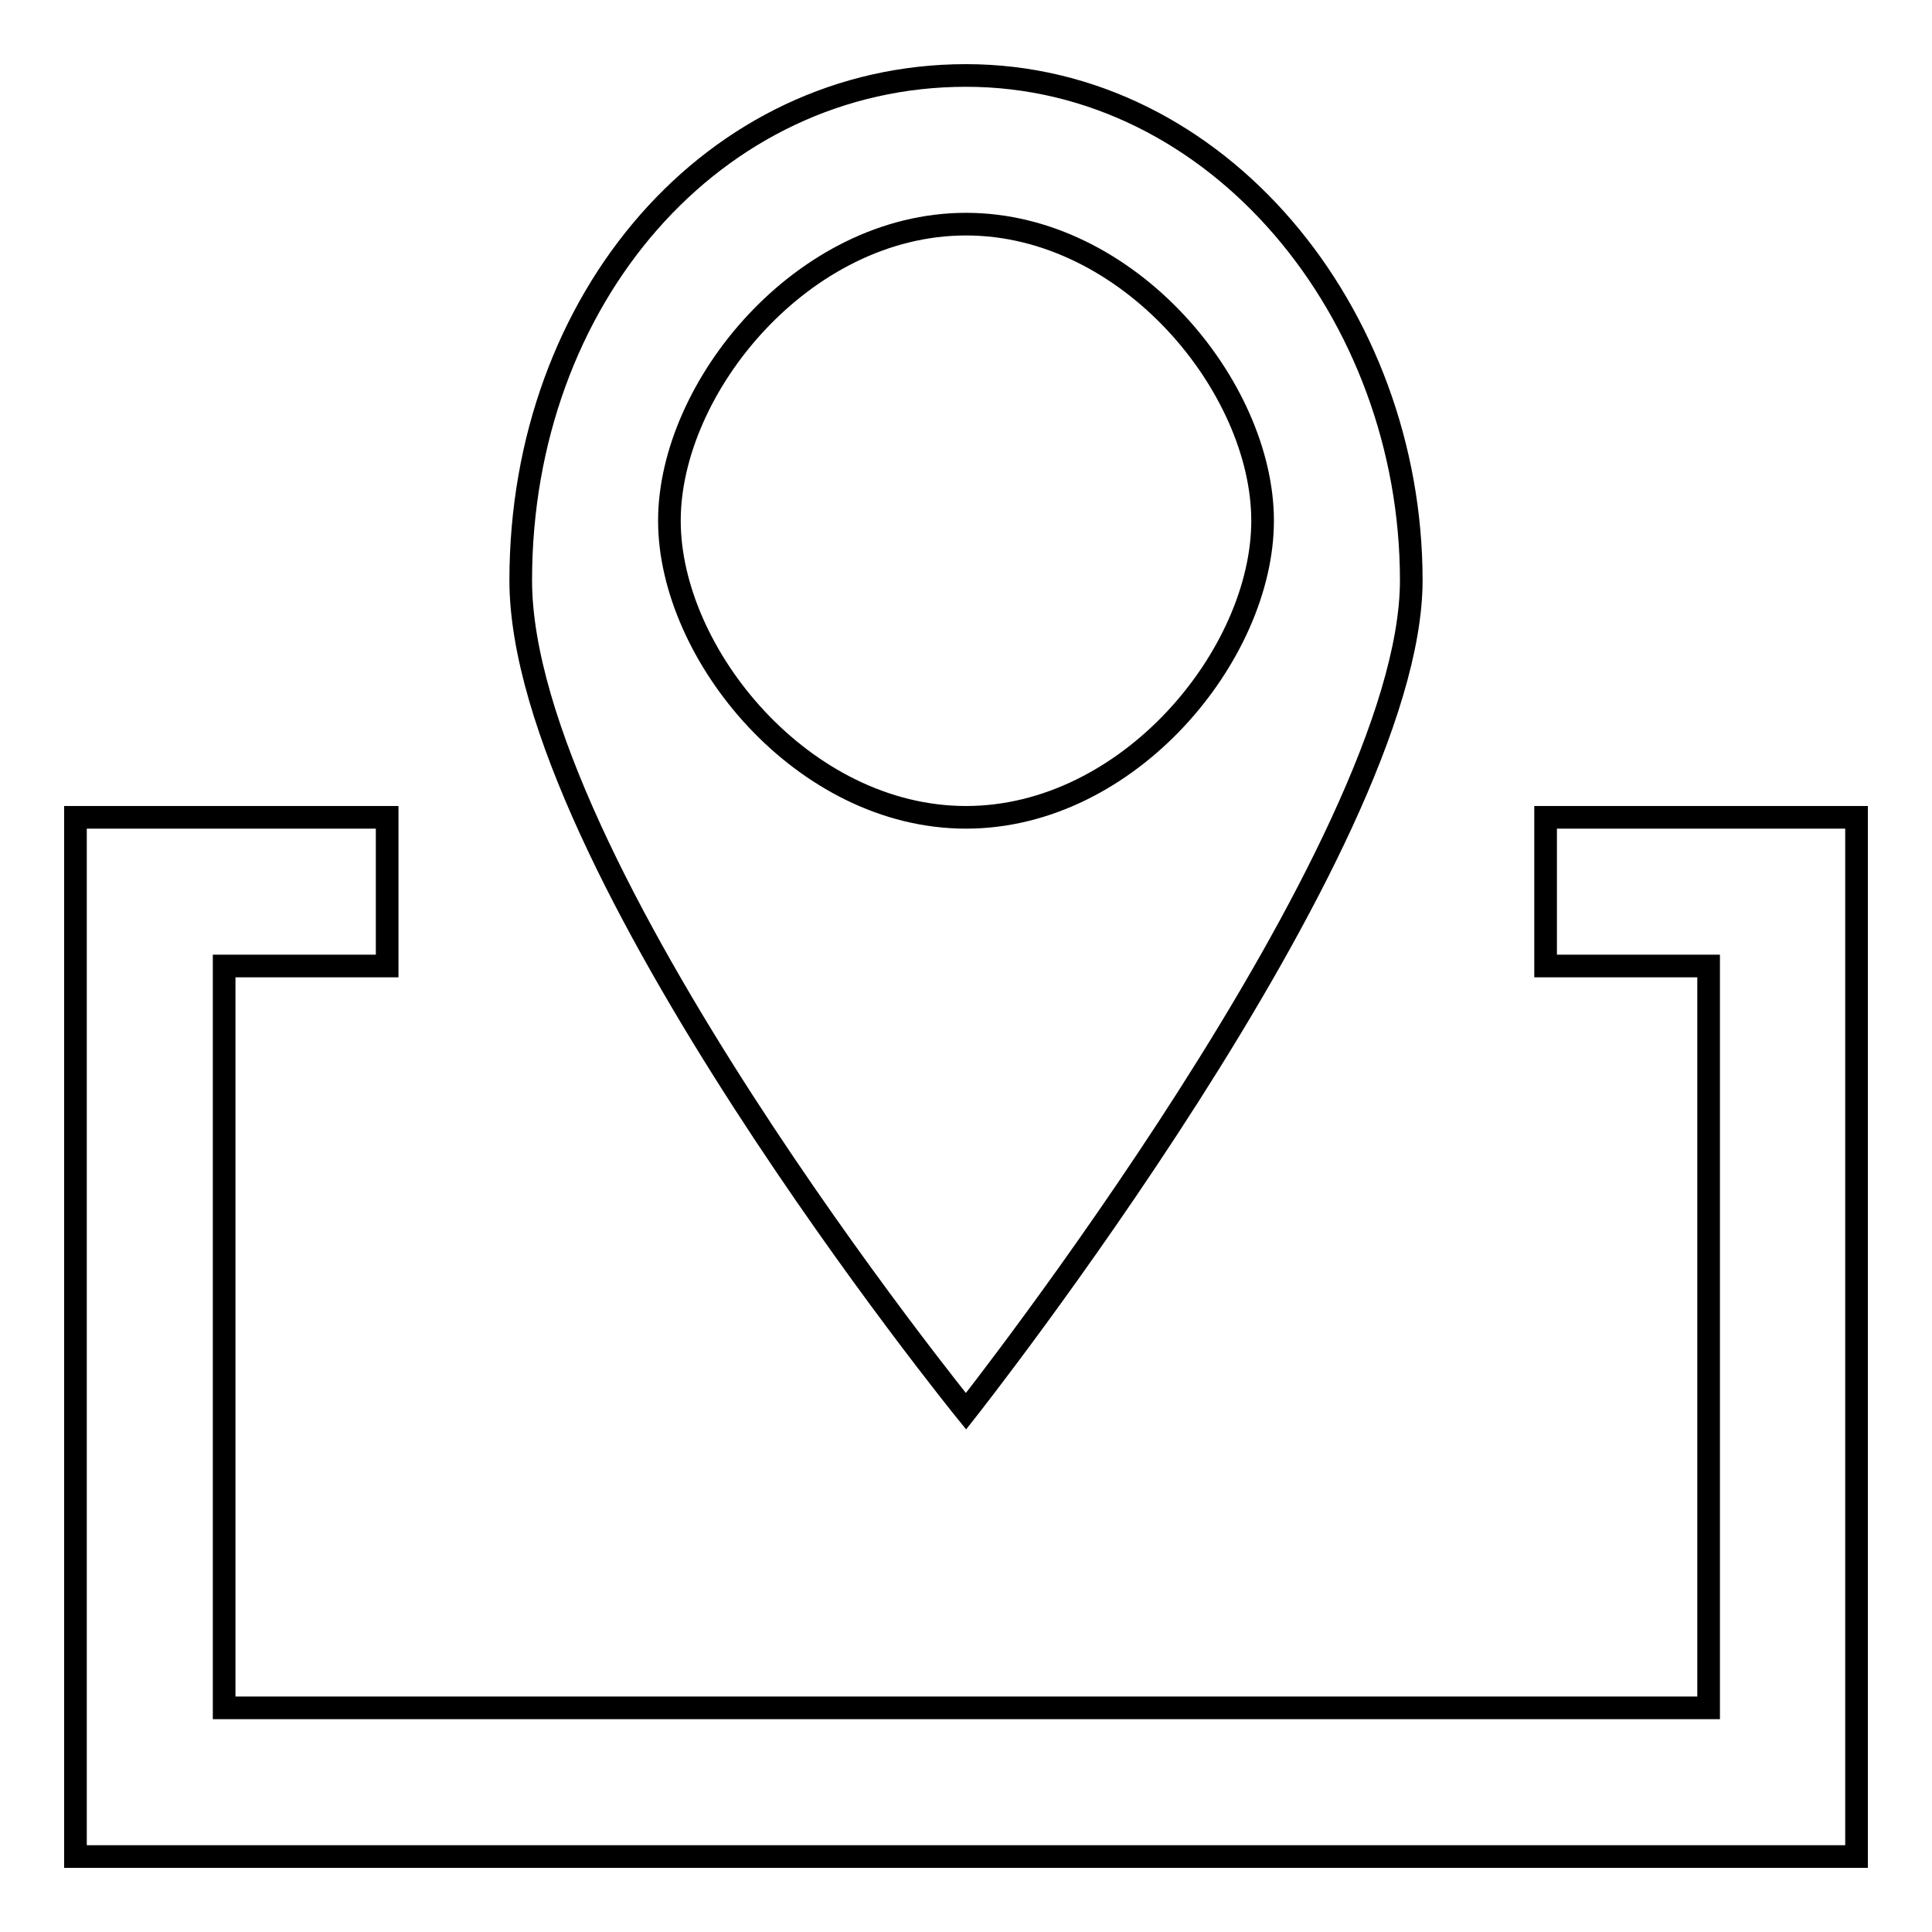 <?xml version="1.0" encoding="utf-8"?>
<!-- Svg Vector Icons : http://www.onlinewebfonts.com/icon -->
<!DOCTYPE svg PUBLIC "-//W3C//DTD SVG 1.1//EN" "http://www.w3.org/Graphics/SVG/1.1/DTD/svg11.dtd">
<svg version="1.1" xmlns="http://www.w3.org/2000/svg" xmlns:xlink="http://www.w3.org/1999/xlink" x="0px" y="0px" viewBox="0 0 256 256" enable-background="new 0 0 256 256" xml:space="preserve">
<g><g><path stroke-width="3" fill-opacity="0" stroke="#000000"  d="M246,246H10V108.3h41.3V128H29.7v98.3h196.7V128h-21.6v-19.7H246V246z"/><path stroke-width="3" fill-opacity="0" stroke="#000000"  d="M128,10c-33.4,0-59,29.5-59,66.9c0,37.4,59,110.1,59,110.1s59-74.7,59-110.1C187,41.5,161.4,10,128,10z M128,108.3c-21.6,0-39.3-21.6-39.3-39.3s17.7-39.3,39.3-39.3c21.6,0,39.3,21.6,39.3,39.3S149.6,108.3,128,108.3z"/></g></g>
</svg>